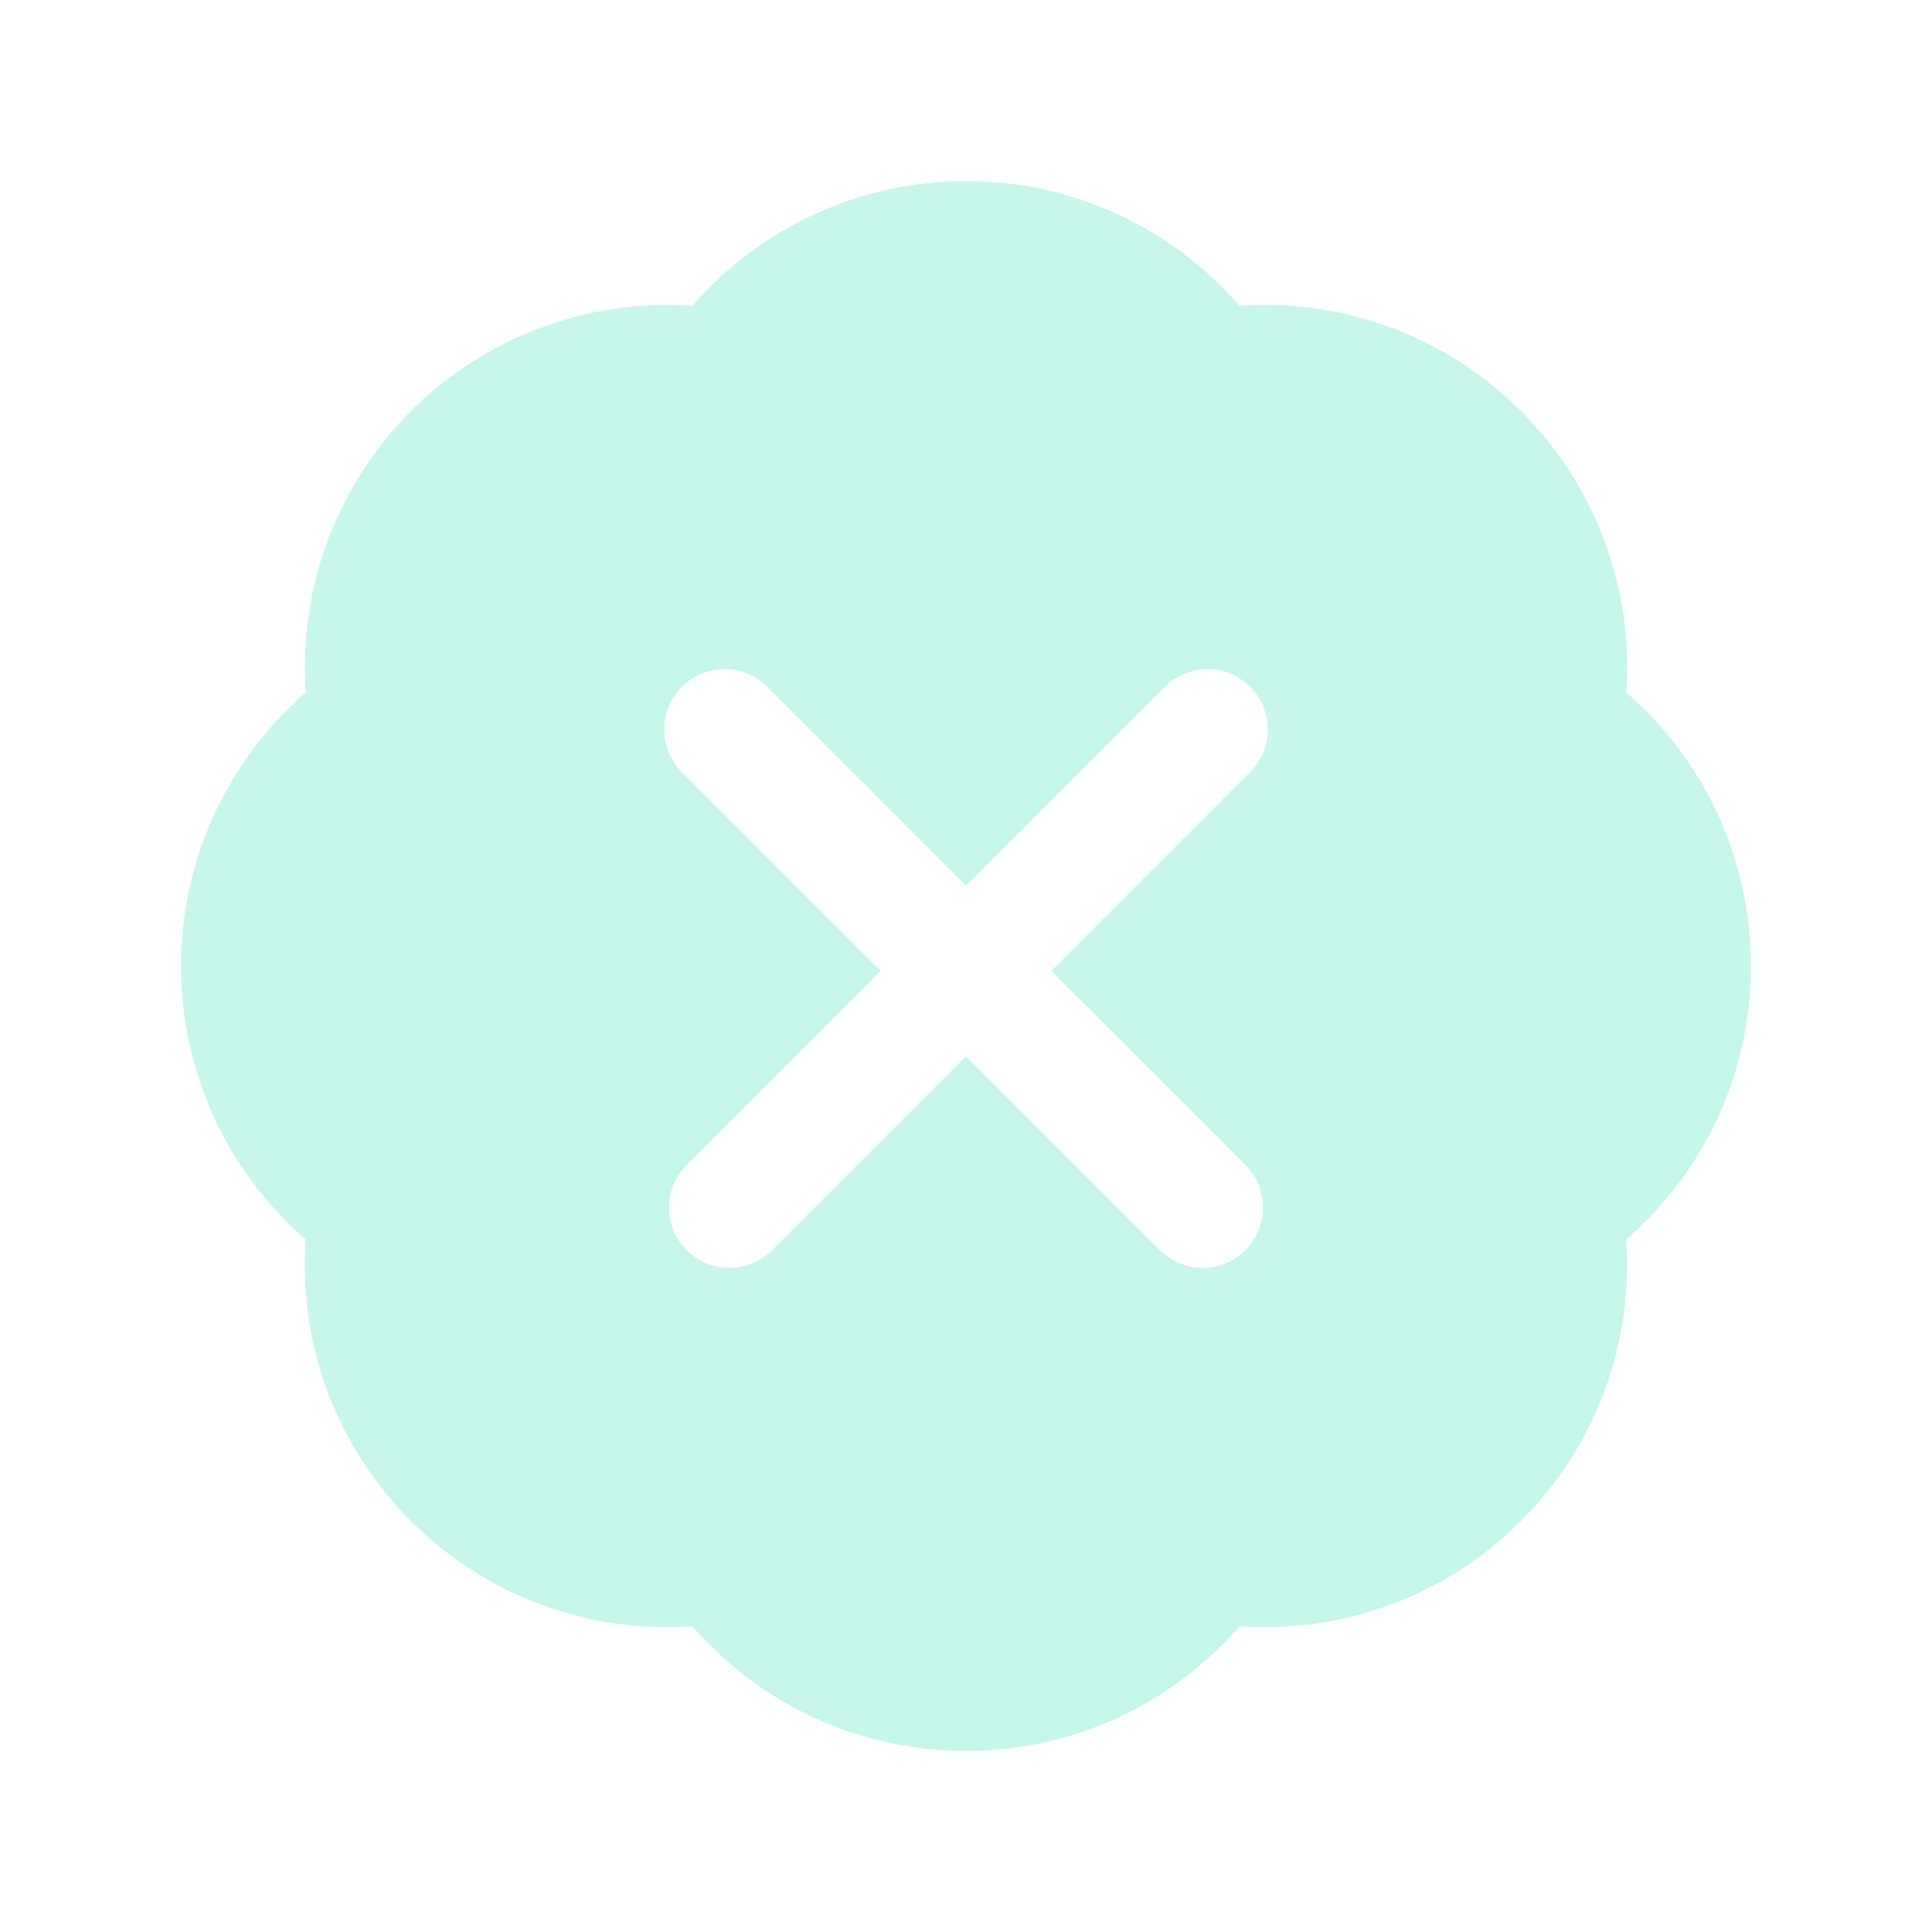 <svg width="24" height="24" viewBox="0 0 24 24" fill="none" xmlns="http://www.w3.org/2000/svg">
<g opacity="0.3">
<path d="M12 2.25C13.357 2.25 14.573 2.85 15.398 3.799C16.04 3.754 16.685 3.846 17.288 4.072C17.892 4.297 18.439 4.651 18.895 5.107C19.35 5.562 19.703 6.109 19.929 6.712C20.154 7.316 20.248 7.961 20.202 8.603C20.689 9.025 21.079 9.547 21.346 10.133C21.613 10.719 21.751 11.356 21.75 12.001C21.751 12.645 21.613 13.282 21.346 13.868C21.078 14.454 20.688 14.976 20.201 15.398C20.247 16.04 20.153 16.685 19.928 17.289C19.702 17.892 19.349 18.439 18.894 18.894C18.439 19.35 17.891 19.703 17.288 19.928C16.685 20.154 16.04 20.247 15.398 20.202C14.976 20.688 14.453 21.079 13.867 21.346C13.281 21.613 12.644 21.751 12 21.75C11.356 21.751 10.719 21.613 10.133 21.346C9.547 21.079 9.024 20.688 8.603 20.202C7.96 20.248 7.315 20.154 6.712 19.929C6.108 19.704 5.561 19.351 5.105 18.895C4.649 18.44 4.296 17.892 4.07 17.289C3.845 16.685 3.752 16.04 3.798 15.398C3.311 14.976 2.921 14.454 2.654 13.868C2.387 13.281 2.249 12.645 2.25 12.001C2.25 10.643 2.85 9.427 3.799 8.603C3.753 7.961 3.847 7.316 4.072 6.712C4.298 6.109 4.651 5.562 5.106 5.107C5.561 4.651 6.109 4.298 6.712 4.073C7.315 3.847 7.96 3.754 8.603 3.799C9.024 3.313 9.547 2.922 10.133 2.655C10.719 2.388 11.356 2.25 12 2.25ZM15.53 8.531C15.237 8.238 14.763 8.238 14.47 8.531L12 11.001L9.53 8.531C9.237 8.238 8.763 8.238 8.47 8.531C8.177 8.824 8.177 9.298 8.47 9.591L10.94 12.061L8.53 14.47C8.238 14.763 8.237 15.238 8.53 15.531C8.823 15.824 9.298 15.823 9.591 15.531L12 13.122L14.409 15.531C14.702 15.823 15.177 15.824 15.47 15.531C15.762 15.238 15.762 14.763 15.47 14.47L13.06 12.061L15.53 9.591C15.823 9.298 15.823 8.824 15.53 8.531Z" fill="#42E2B8"/>
</g>
</svg>
